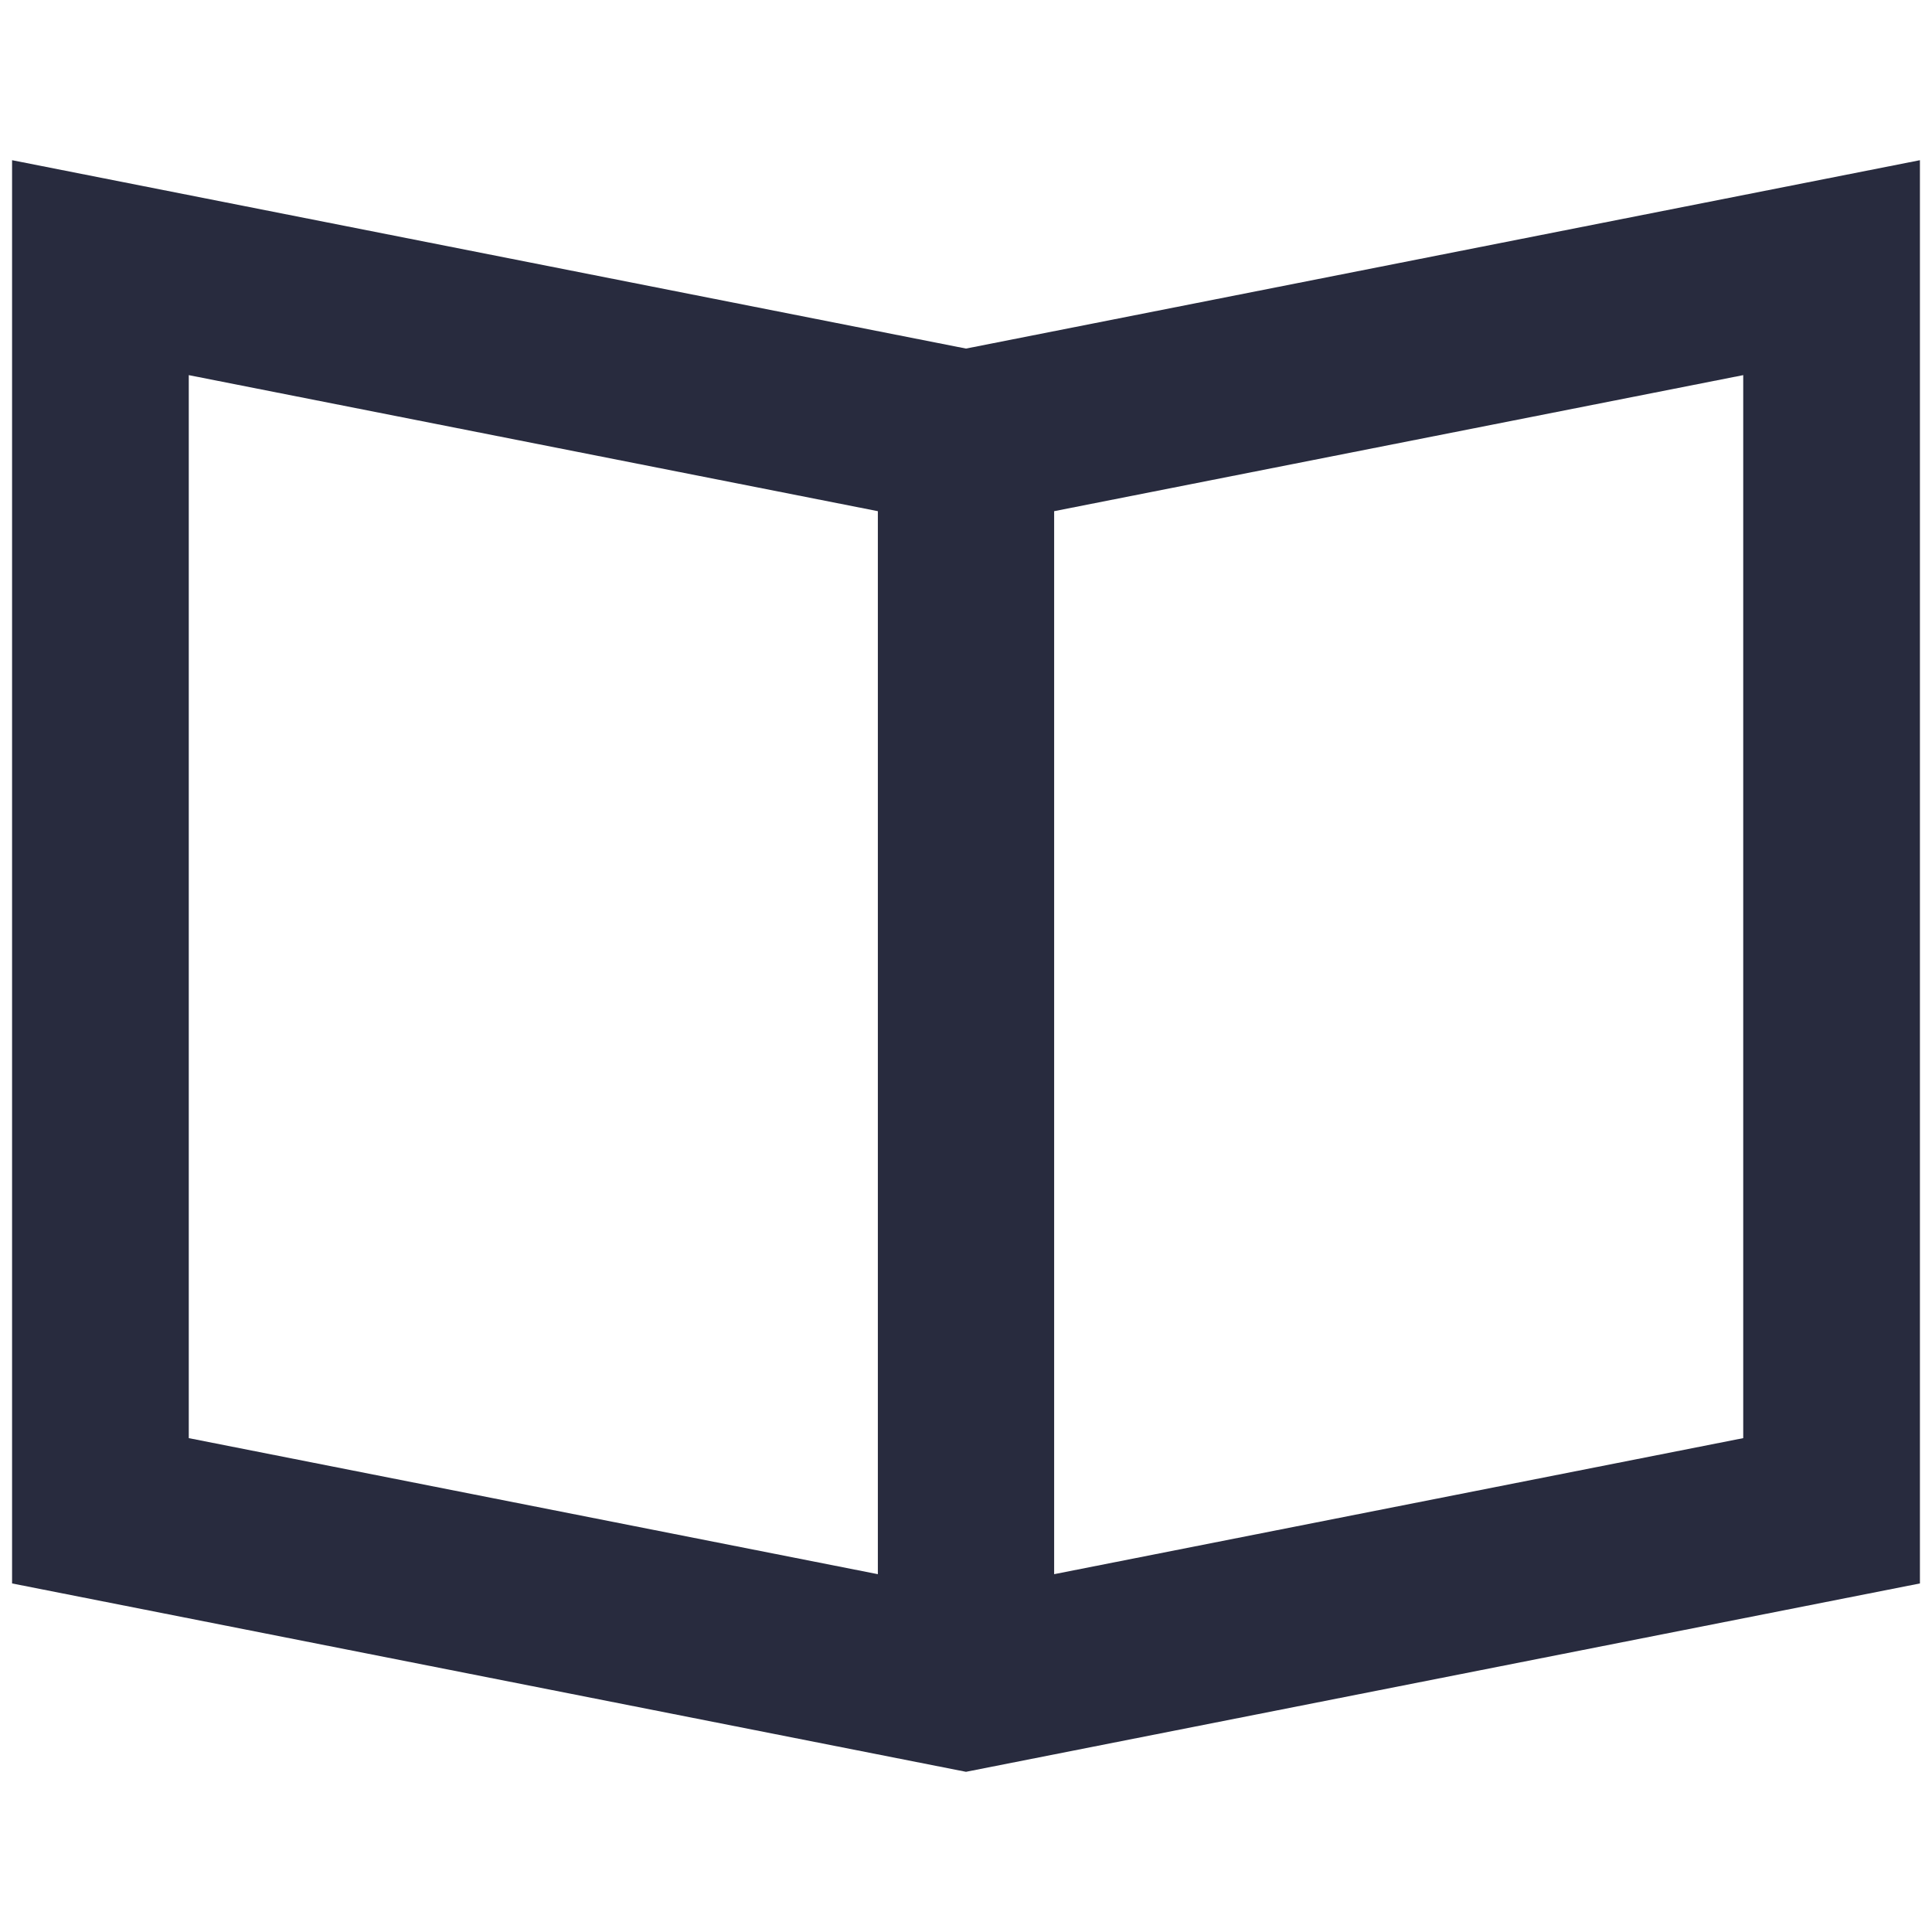 <?xml version="1.0" encoding="UTF-8"?><svg id="Layer_1" xmlns="http://www.w3.org/2000/svg" width="48" height="48" viewBox="0 0 48 48"><defs><style>.cls-1{fill:#282b3e;stroke-width:0px;}</style></defs><path class="cls-1" d="M43.31,35.73l-17.12,3.38V12.7l17.12-3.38v26.41ZM4.69,9.32l17.12,3.38v26.41l-17.12-3.38V9.32ZM24,8.66L.3,3.98v35.36l23.7,4.68,23.7-4.68V3.98l-23.7,4.68Z"/></svg>
